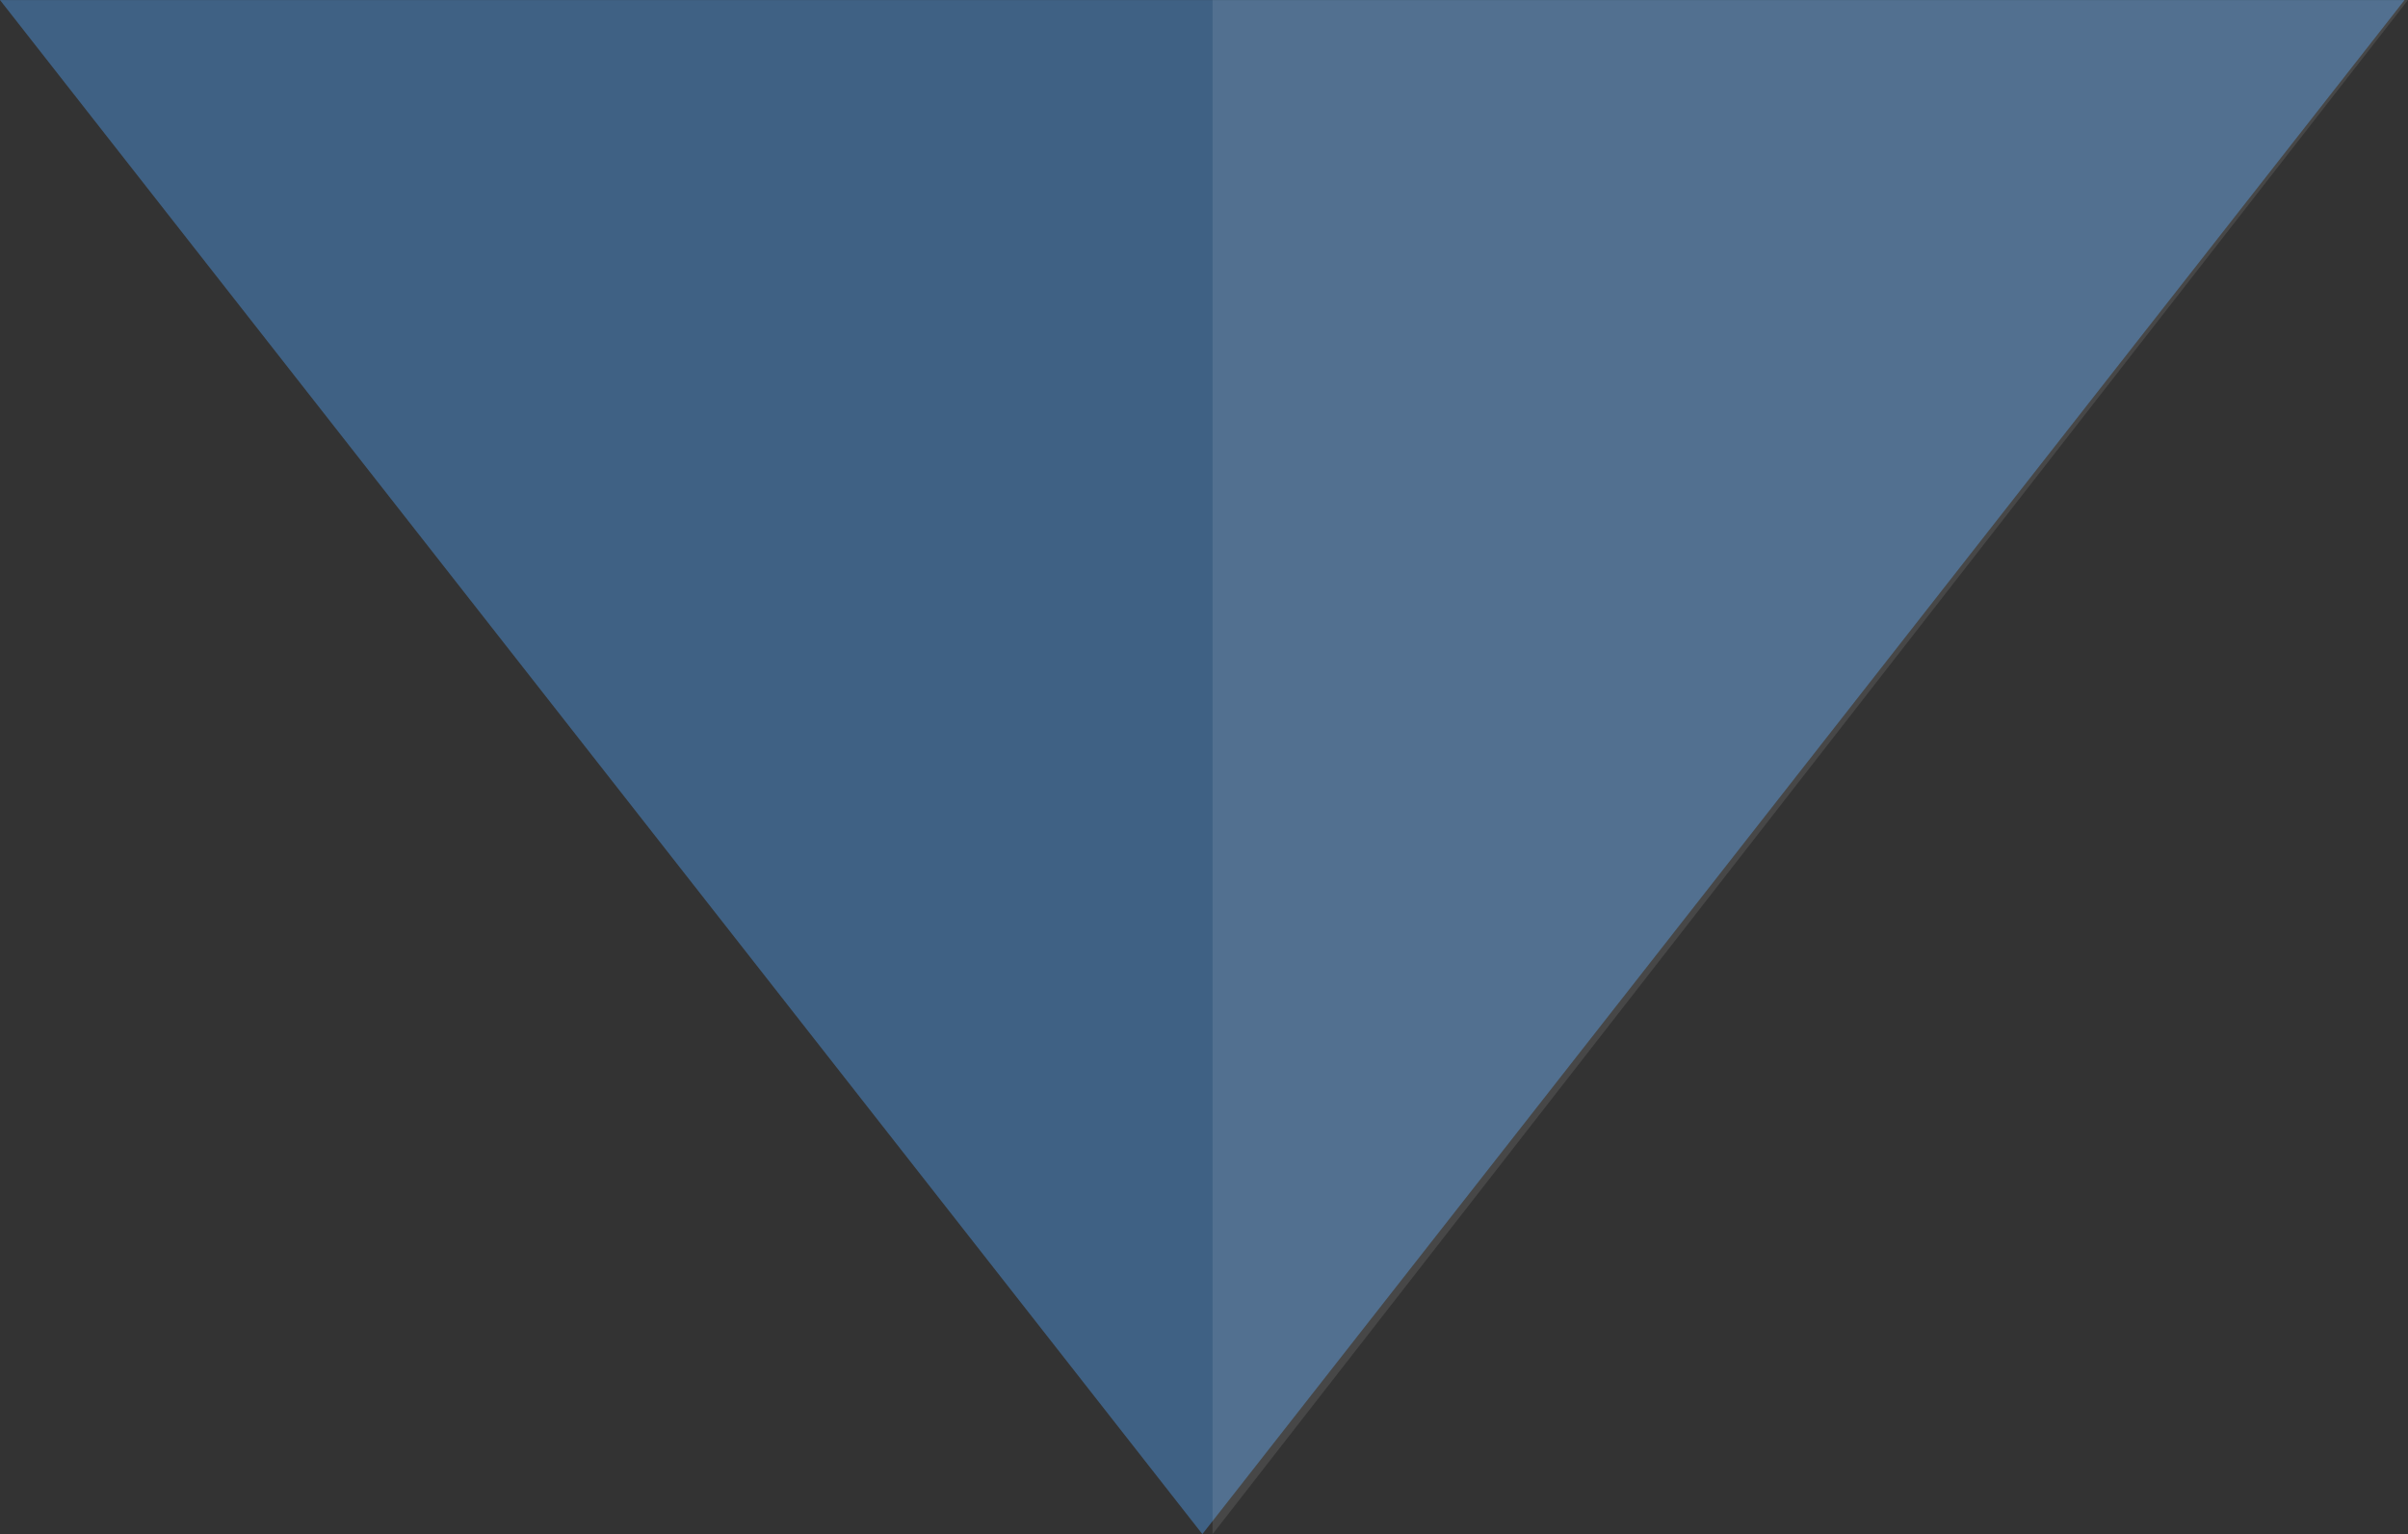 <svg id="arw02_sp.svg" xmlns="http://www.w3.org/2000/svg" width="703" height="448" viewBox="0 0 703 448">
  <rect x="0" y="0" width="703" height="448" fill="#333333" stroke="none"/>
  <defs>
    <style>
      .cls-1 {
        fill: #426d98;
        opacity: 0.8;
      }

      .cls-1, .cls-2 {
        fill-rule: evenodd;
      }

      .cls-2 {
        fill: #fff;
        opacity: 0.1;
      }
    </style>
  </defs>
  <path id="bg" class="cls-1" d="M1290.02,7150.98L939,6703.01h702Z" transform="translate(-939 -6703)"/>
  <path id="シェイプ_884" data-name="シェイプ 884" class="cls-2" d="M1293,6703.01h349l-349,448v-448Z" transform="translate(-939 -6703)"/>
</svg>
